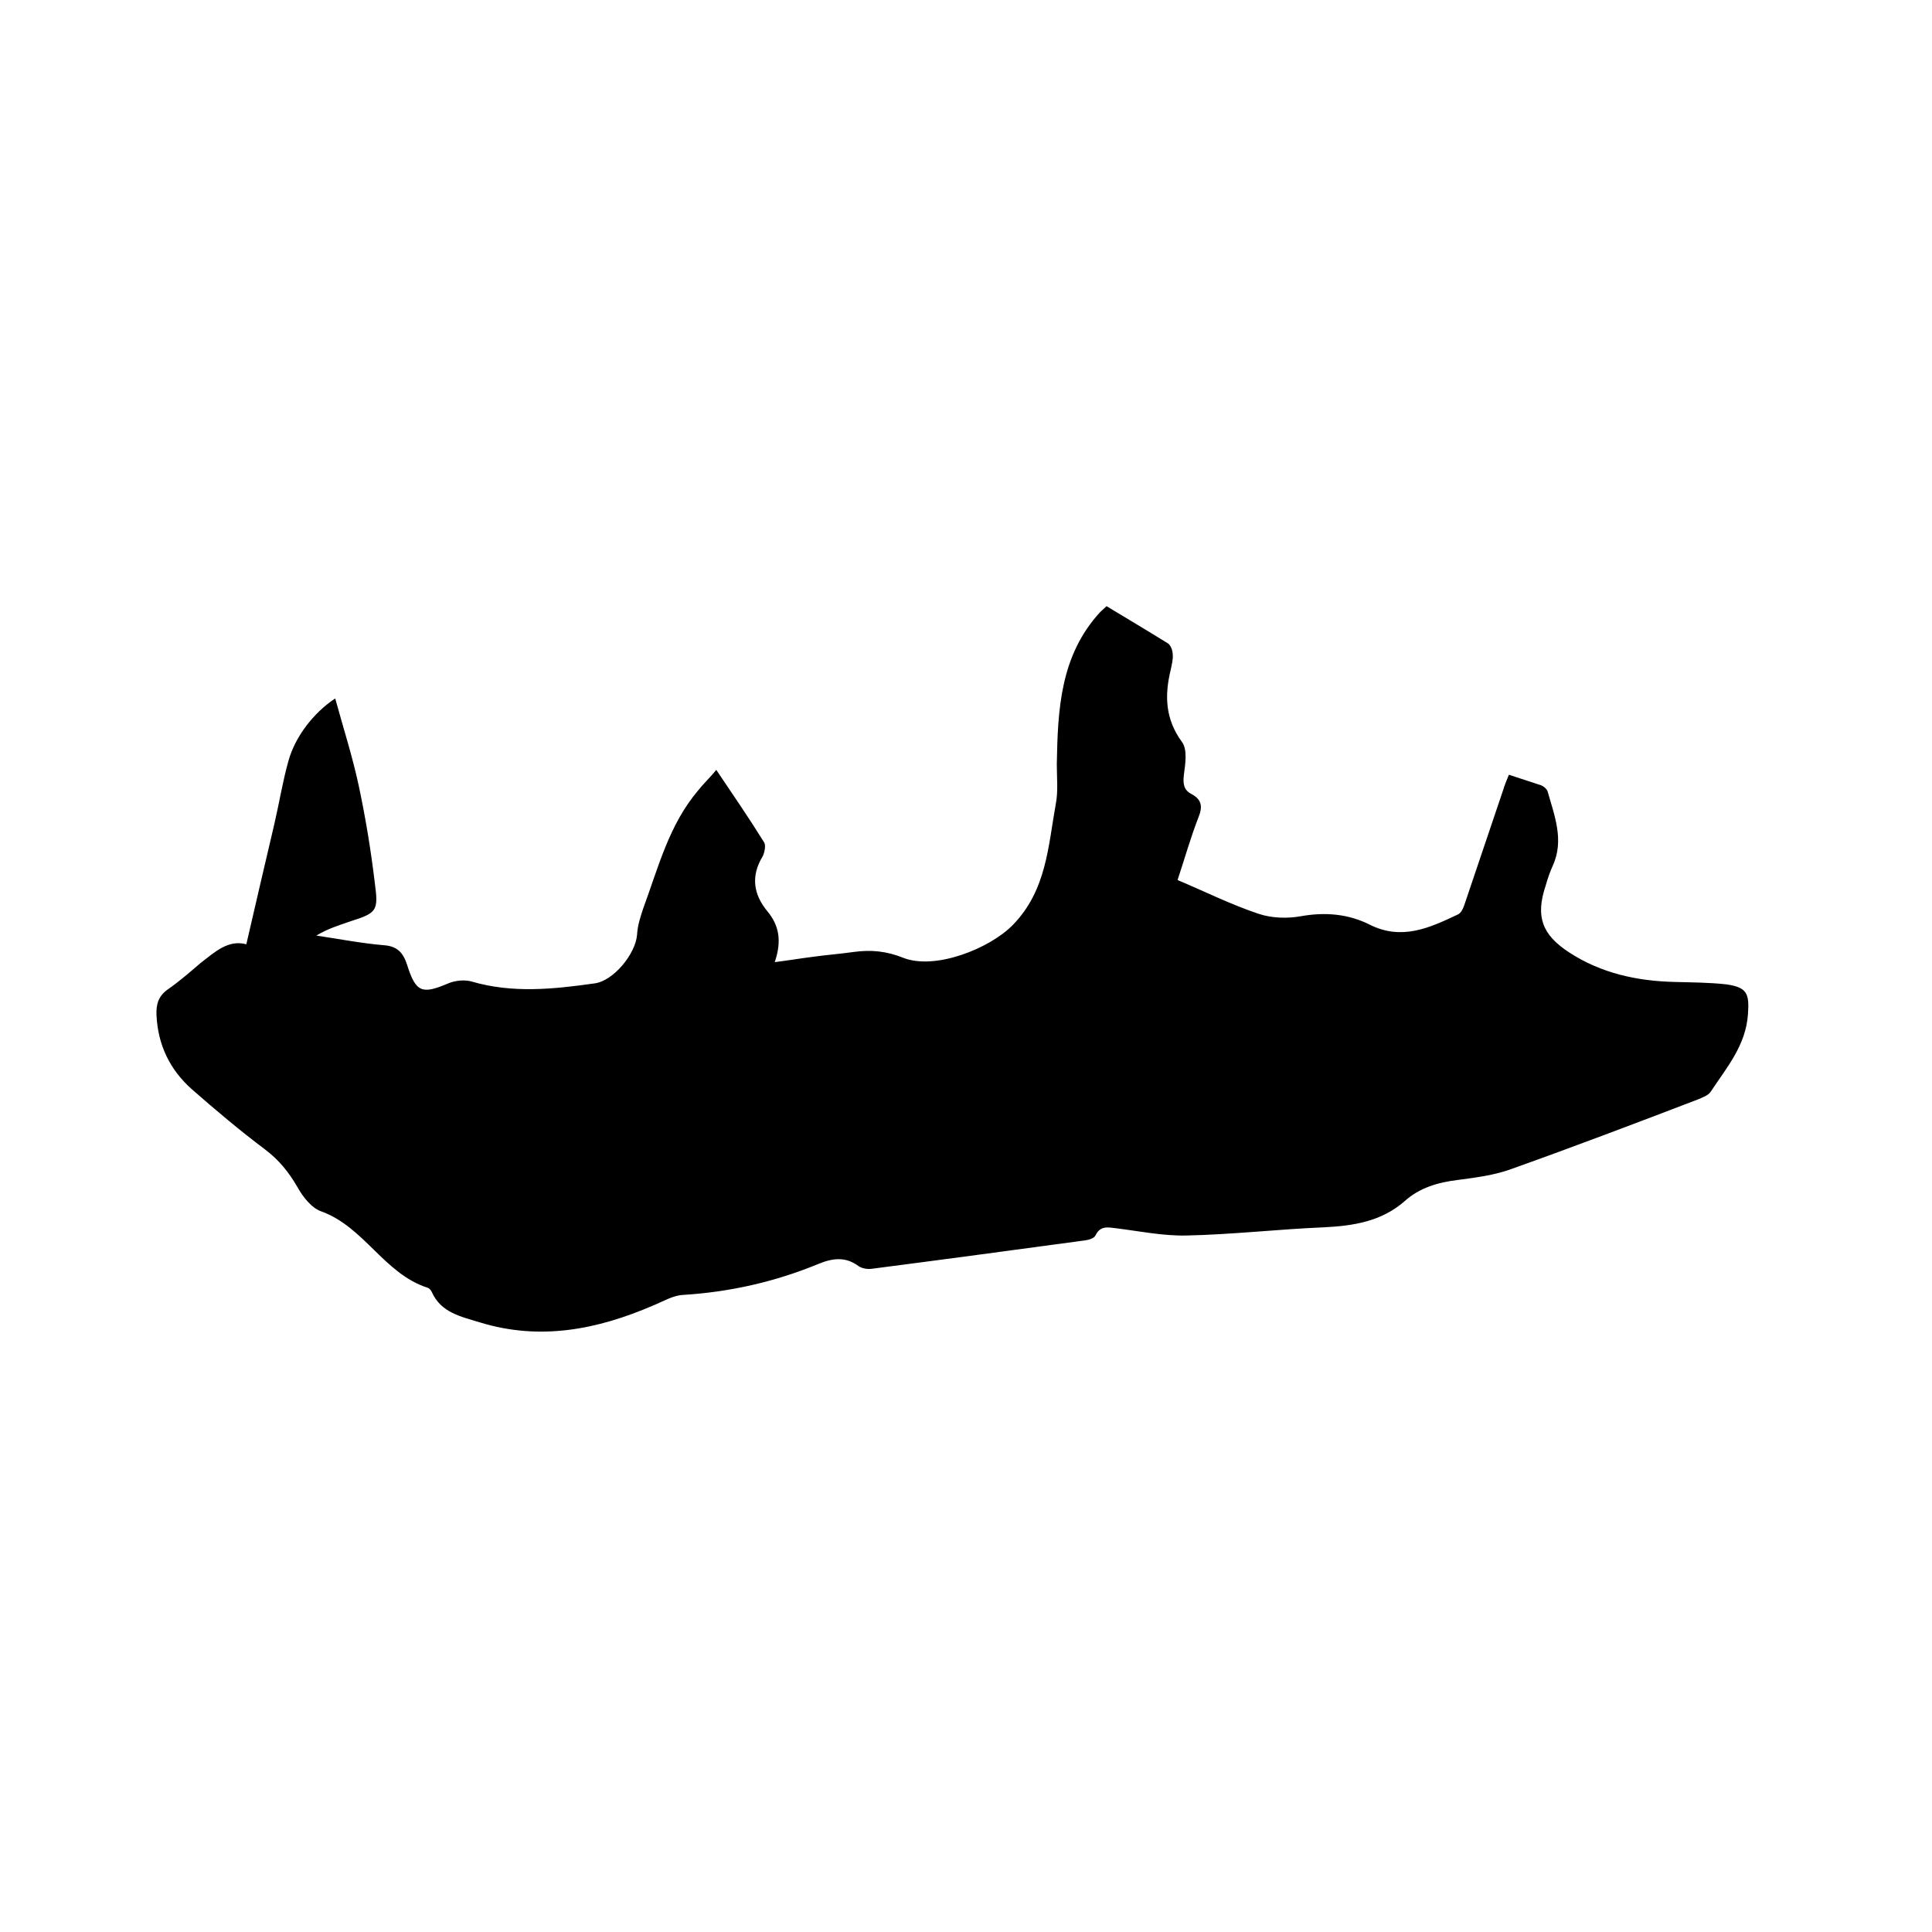 <svg enable-background="new 0 0 400 400" viewBox="0 0 400 400" xmlns="http://www.w3.org/2000/svg"><path d="m51 195.5c2-8.7 3.9-16.8 5.8-24.9 1-4.3 1.7-8.7 2.9-13 1.4-5.1 5.2-10 9.7-13 1.7 6.2 3.6 12.1 4.9 18.2 1.4 6.6 2.5 13.3 3.3 20 .8 5.9.4 6.2-5.2 8-2.3.8-4.6 1.5-6.9 2.9 4.7.7 9.3 1.6 14 2 2.8.2 4 1.6 4.8 4.1 1.8 5.7 3.1 6.1 8.5 3.8 1.4-.6 3.4-.8 4.8-.4 8.5 2.5 17 1.6 25.5.4 3.9-.5 8.5-6.1 8.8-10.1.1-1.9.7-3.7 1.3-5.5 3.1-8.4 5.3-17.2 11.3-24.3 1.1-1.4 2.4-2.6 3.8-4.3 3.5 5.2 6.8 10 9.9 15 .4.6.1 2.1-.3 2.9-2.5 4.1-1.9 7.9 1 11.4 2.4 2.9 3 6.1 1.5 10.5 3.1-.4 5.5-.8 7.9-1.1 2.8-.4 5.6-.6 8.4-1 3.6-.5 6.8-.2 10.3 1.2 6.6 2.6 17.9-1.9 22.7-6.8 7-7.2 7.3-16.3 8.9-25.1.5-2.6.2-5.4.2-8.2.2-11.3.7-22.5 9-31.5.4-.4.8-.7 1.3-1.2 4.3 2.6 8.5 5.1 12.7 7.7.6.4 1 1.5 1 2.3.1 1-.2 2.1-.4 3.1-1.3 5.3-1.2 10.2 2.3 15 1.2 1.6.7 4.6.4 6.9-.2 1.8 0 3.1 1.6 3.9 2.2 1.2 2.3 2.7 1.4 4.9-1.6 4.1-2.8 8.4-4.3 12.9 5.7 2.4 11.1 5.1 16.8 7 2.7.9 5.9 1 8.7.5 5-.9 9.8-.5 14.2 1.7 6.7 3.4 12.5.7 18.4-2.1.8-.4 1.2-1.7 1.5-2.6 2.6-7.7 5.2-15.4 7.8-23.1.3-1 .7-2 1.2-3.2 2.4.8 4.6 1.5 6.7 2.2.5.2 1.1.7 1.3 1.2 1.4 5 3.5 10.1 1.1 15.4-.6 1.3-1.1 2.8-1.5 4.2-2.1 6.3-.8 10.1 4.9 13.8 6.6 4.3 14 5.9 21.7 6.1 3.6.1 7.2.1 10.8.5 4.3.6 4.8 1.9 4.5 6.1-.4 6.5-4.4 11.1-7.7 16.1-.5.8-1.7 1.2-2.6 1.6-12.8 4.9-25.7 9.8-38.6 14.4-3.5 1.3-7.4 1.8-11.2 2.3-4.1.5-7.9 1.6-11 4.4-4.8 4.2-10.6 5.1-16.7 5.4-9.5.4-19 1.5-28.5 1.7-4.8.1-9.7-.9-14.5-1.5-1.7-.2-3.3-.6-4.3 1.5-.3.6-1.4.9-2.1 1-14.8 2-29.6 4-44.3 5.9-.9.1-2-.1-2.7-.6-2.7-2-5.4-1.6-8.3-.4-9 3.7-18.3 5.8-28 6.4-2.1.1-4.2 1.4-6.2 2.2-11.6 5-23.4 7.3-35.8 3.5-3.9-1.2-8.1-2-10-6.3-.2-.4-.5-.8-.9-.9-9-2.9-13.1-12.6-22-15.8-2-.7-3.8-3-4.9-5-1.8-3.1-3.8-5.6-6.7-7.8-5.2-3.9-10.3-8.2-15.2-12.5-4.5-4-7-9.1-7.3-15.3-.1-2.3.4-4 2.4-5.4 2.3-1.6 4.5-3.5 6.7-5.4 3-2.3 5.7-4.9 9.5-3.9z"/></svg>